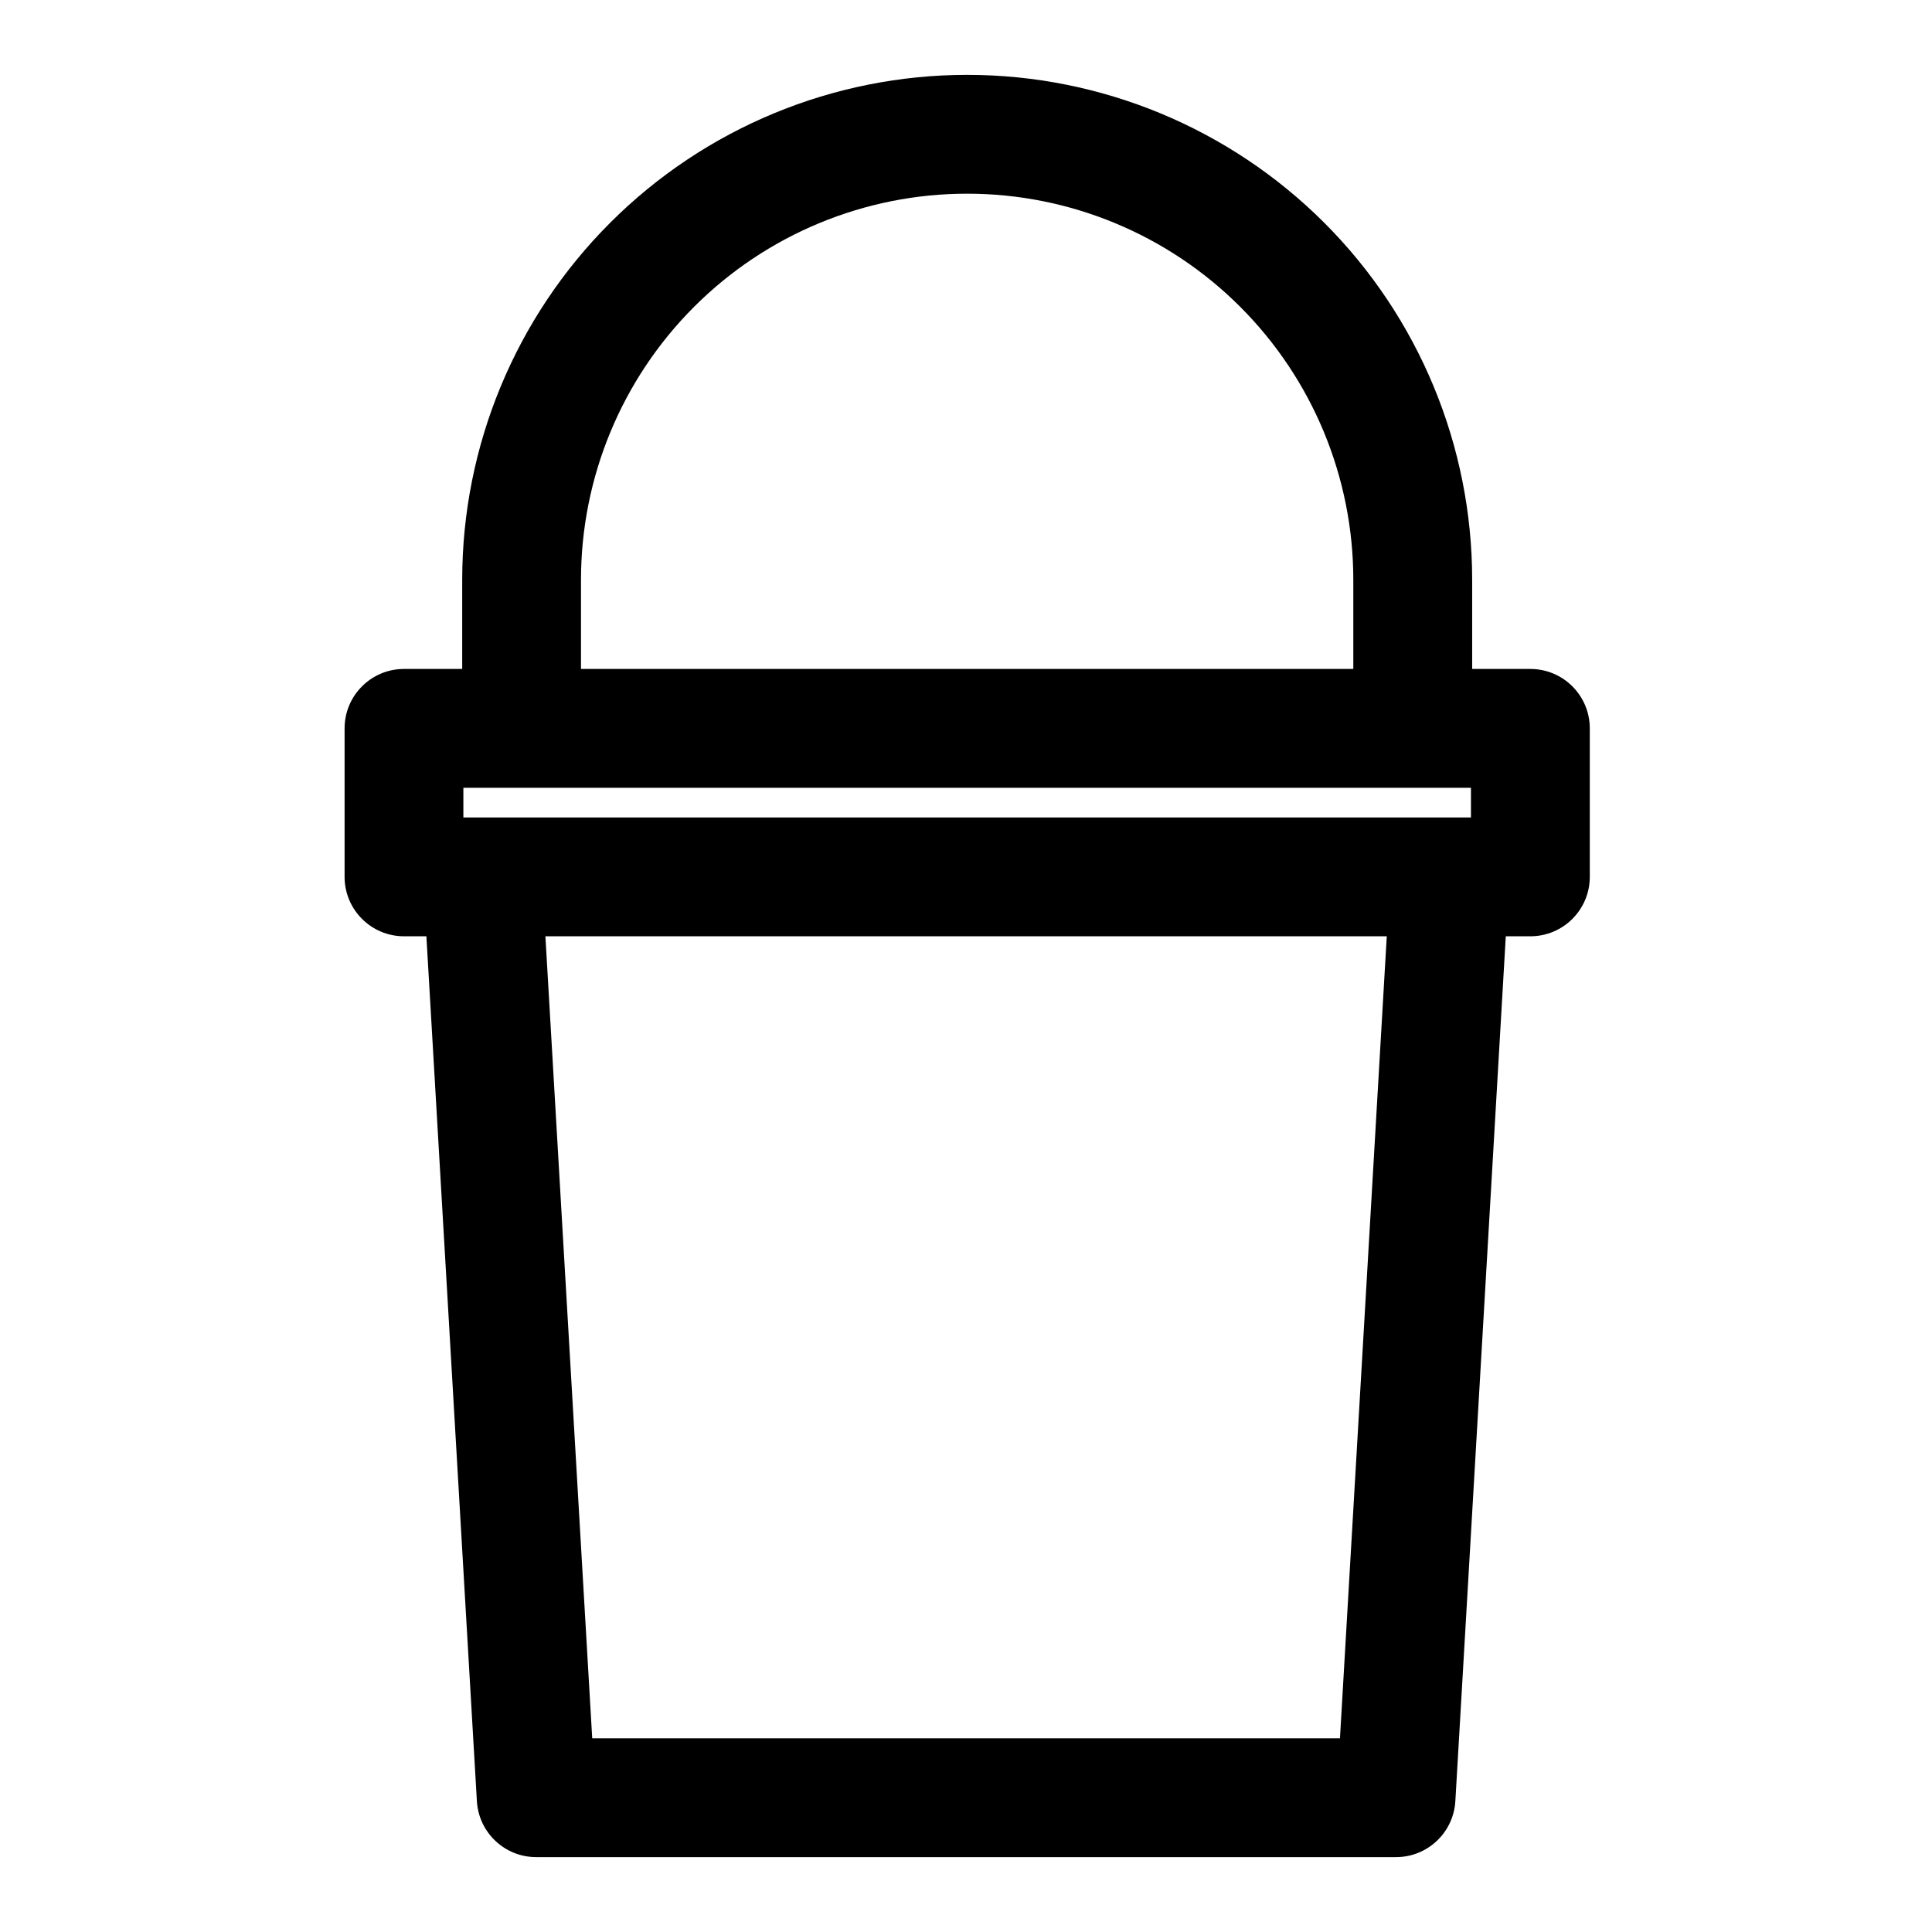 <?xml version="1.0" encoding="UTF-8"?>
<!-- Uploaded to: ICON Repo, www.svgrepo.com, Generator: ICON Repo Mixer Tools -->
<svg fill="#000000" width="800px" height="800px" version="1.1" viewBox="144 144 512 512" xmlns="http://www.w3.org/2000/svg">
 <path d="m266.49 321.28v-23.617c0-35.488 14.105-69.527 39.203-94.621 25.098-25.098 59.133-39.203 94.621-39.203-4.961 0 0 0 0 0 35.488 0 69.527 14.105 94.637 39.203 25.098 25.098 39.188 59.133 39.188 94.621v23.617h15.43c8.691 0 15.742 7.055 15.742 15.742v39.359c0 8.691-7.055 15.742-15.742 15.742h-6.519l-13.367 229.2c-0.488 8.328-7.383 14.832-15.711 14.832h-227.88c-8.328 0-15.223-6.504-15.711-14.832l-13.383-229.2h-5.934c-8.691 0-15.742-7.055-15.742-15.742v-39.359c0-8.691 7.055-15.742 15.742-15.742h15.43zm245.02 70.848-12.406 212.54h-198.16s-12.406-212.54-12.406-212.54zm22.309-39.359v7.871h-267.02v-7.871zm-235.85-31.488v-23.617c0-27.145 10.785-53.168 29.977-72.359 19.191-19.191 45.219-29.977 72.359-29.977 27.145 0 53.168 10.785 72.359 29.977 19.191 19.191 29.977 45.219 29.977 72.359v23.617z" fill-rule="evenodd"/>
</svg>